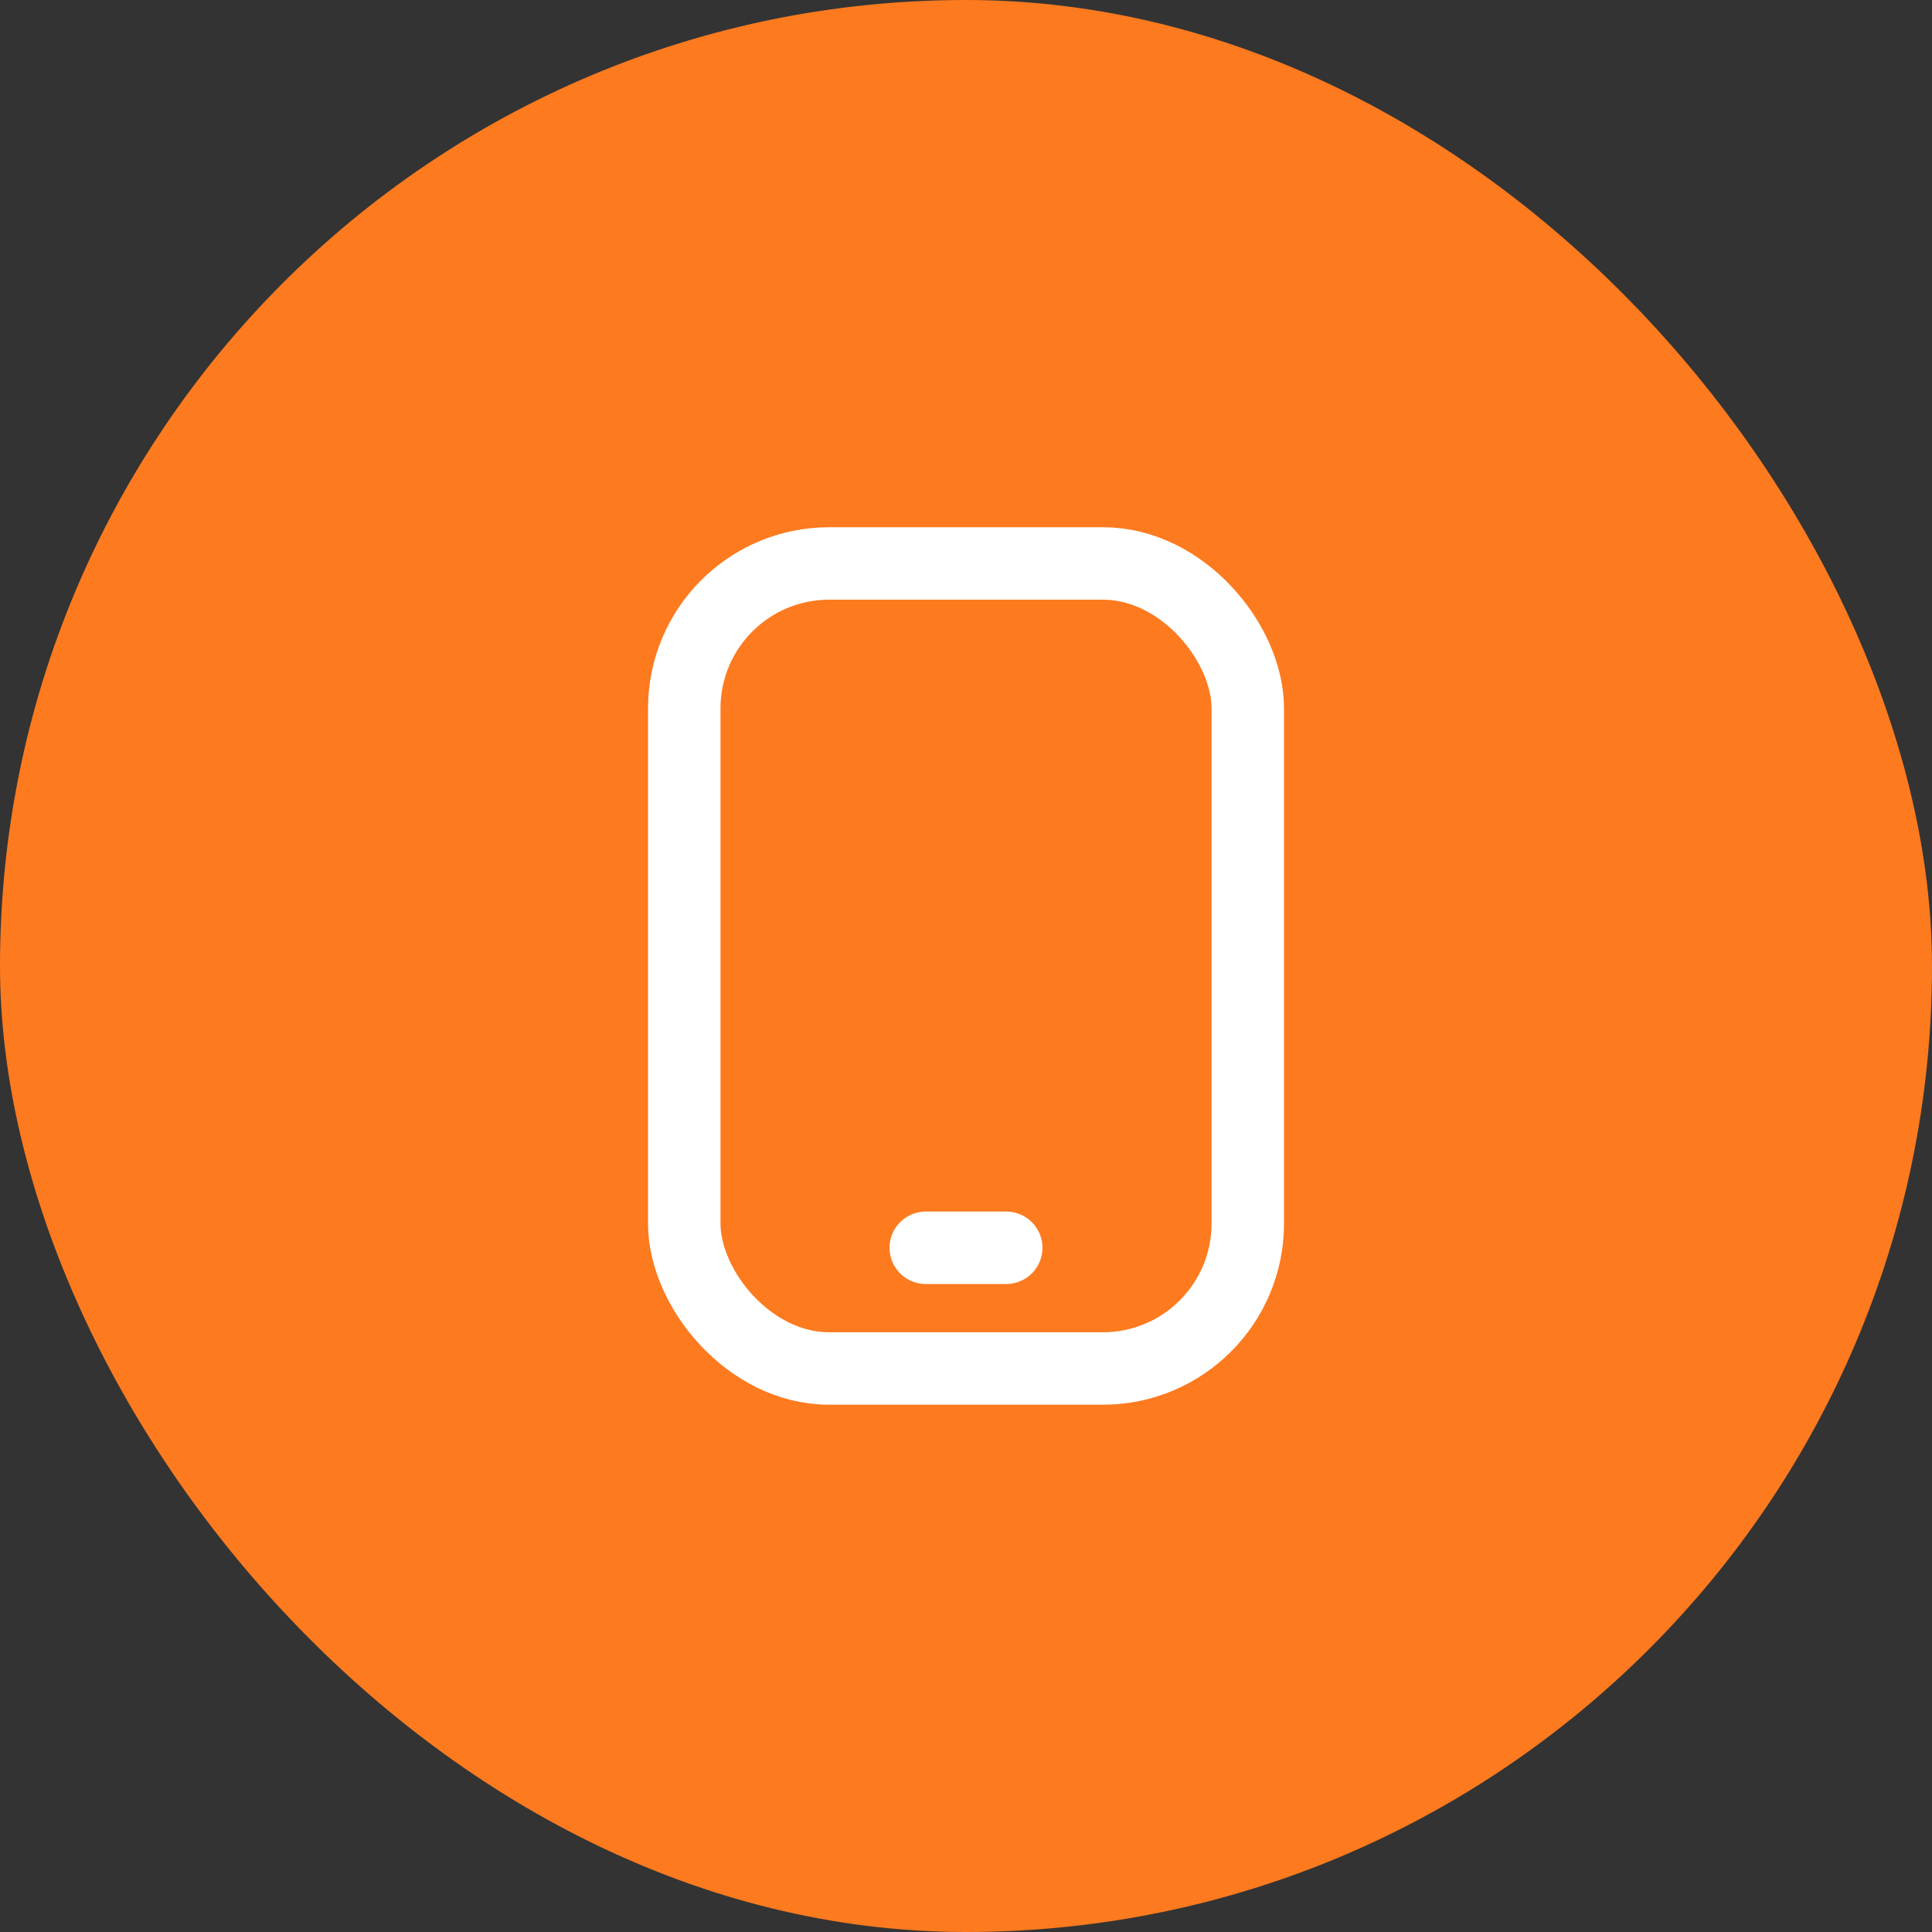 <svg xmlns="http://www.w3.org/2000/svg" width="40" height="40" viewBox="0 0 40 40" fill="none"><rect x="0" y="0" width="40" height="40" fill="#333333" stroke="none"/><rect width="40" height="40" rx="20" fill="#FD7A1F"></rect><rect x="14.167" y="11.666" width="11.667" height="16.667" rx="3" stroke="white" stroke-width="1.5" stroke-linejoin="round"></rect><path d="M19.167 25.834H20.833" stroke="white" stroke-width="1.5" stroke-linecap="round"></path></svg>